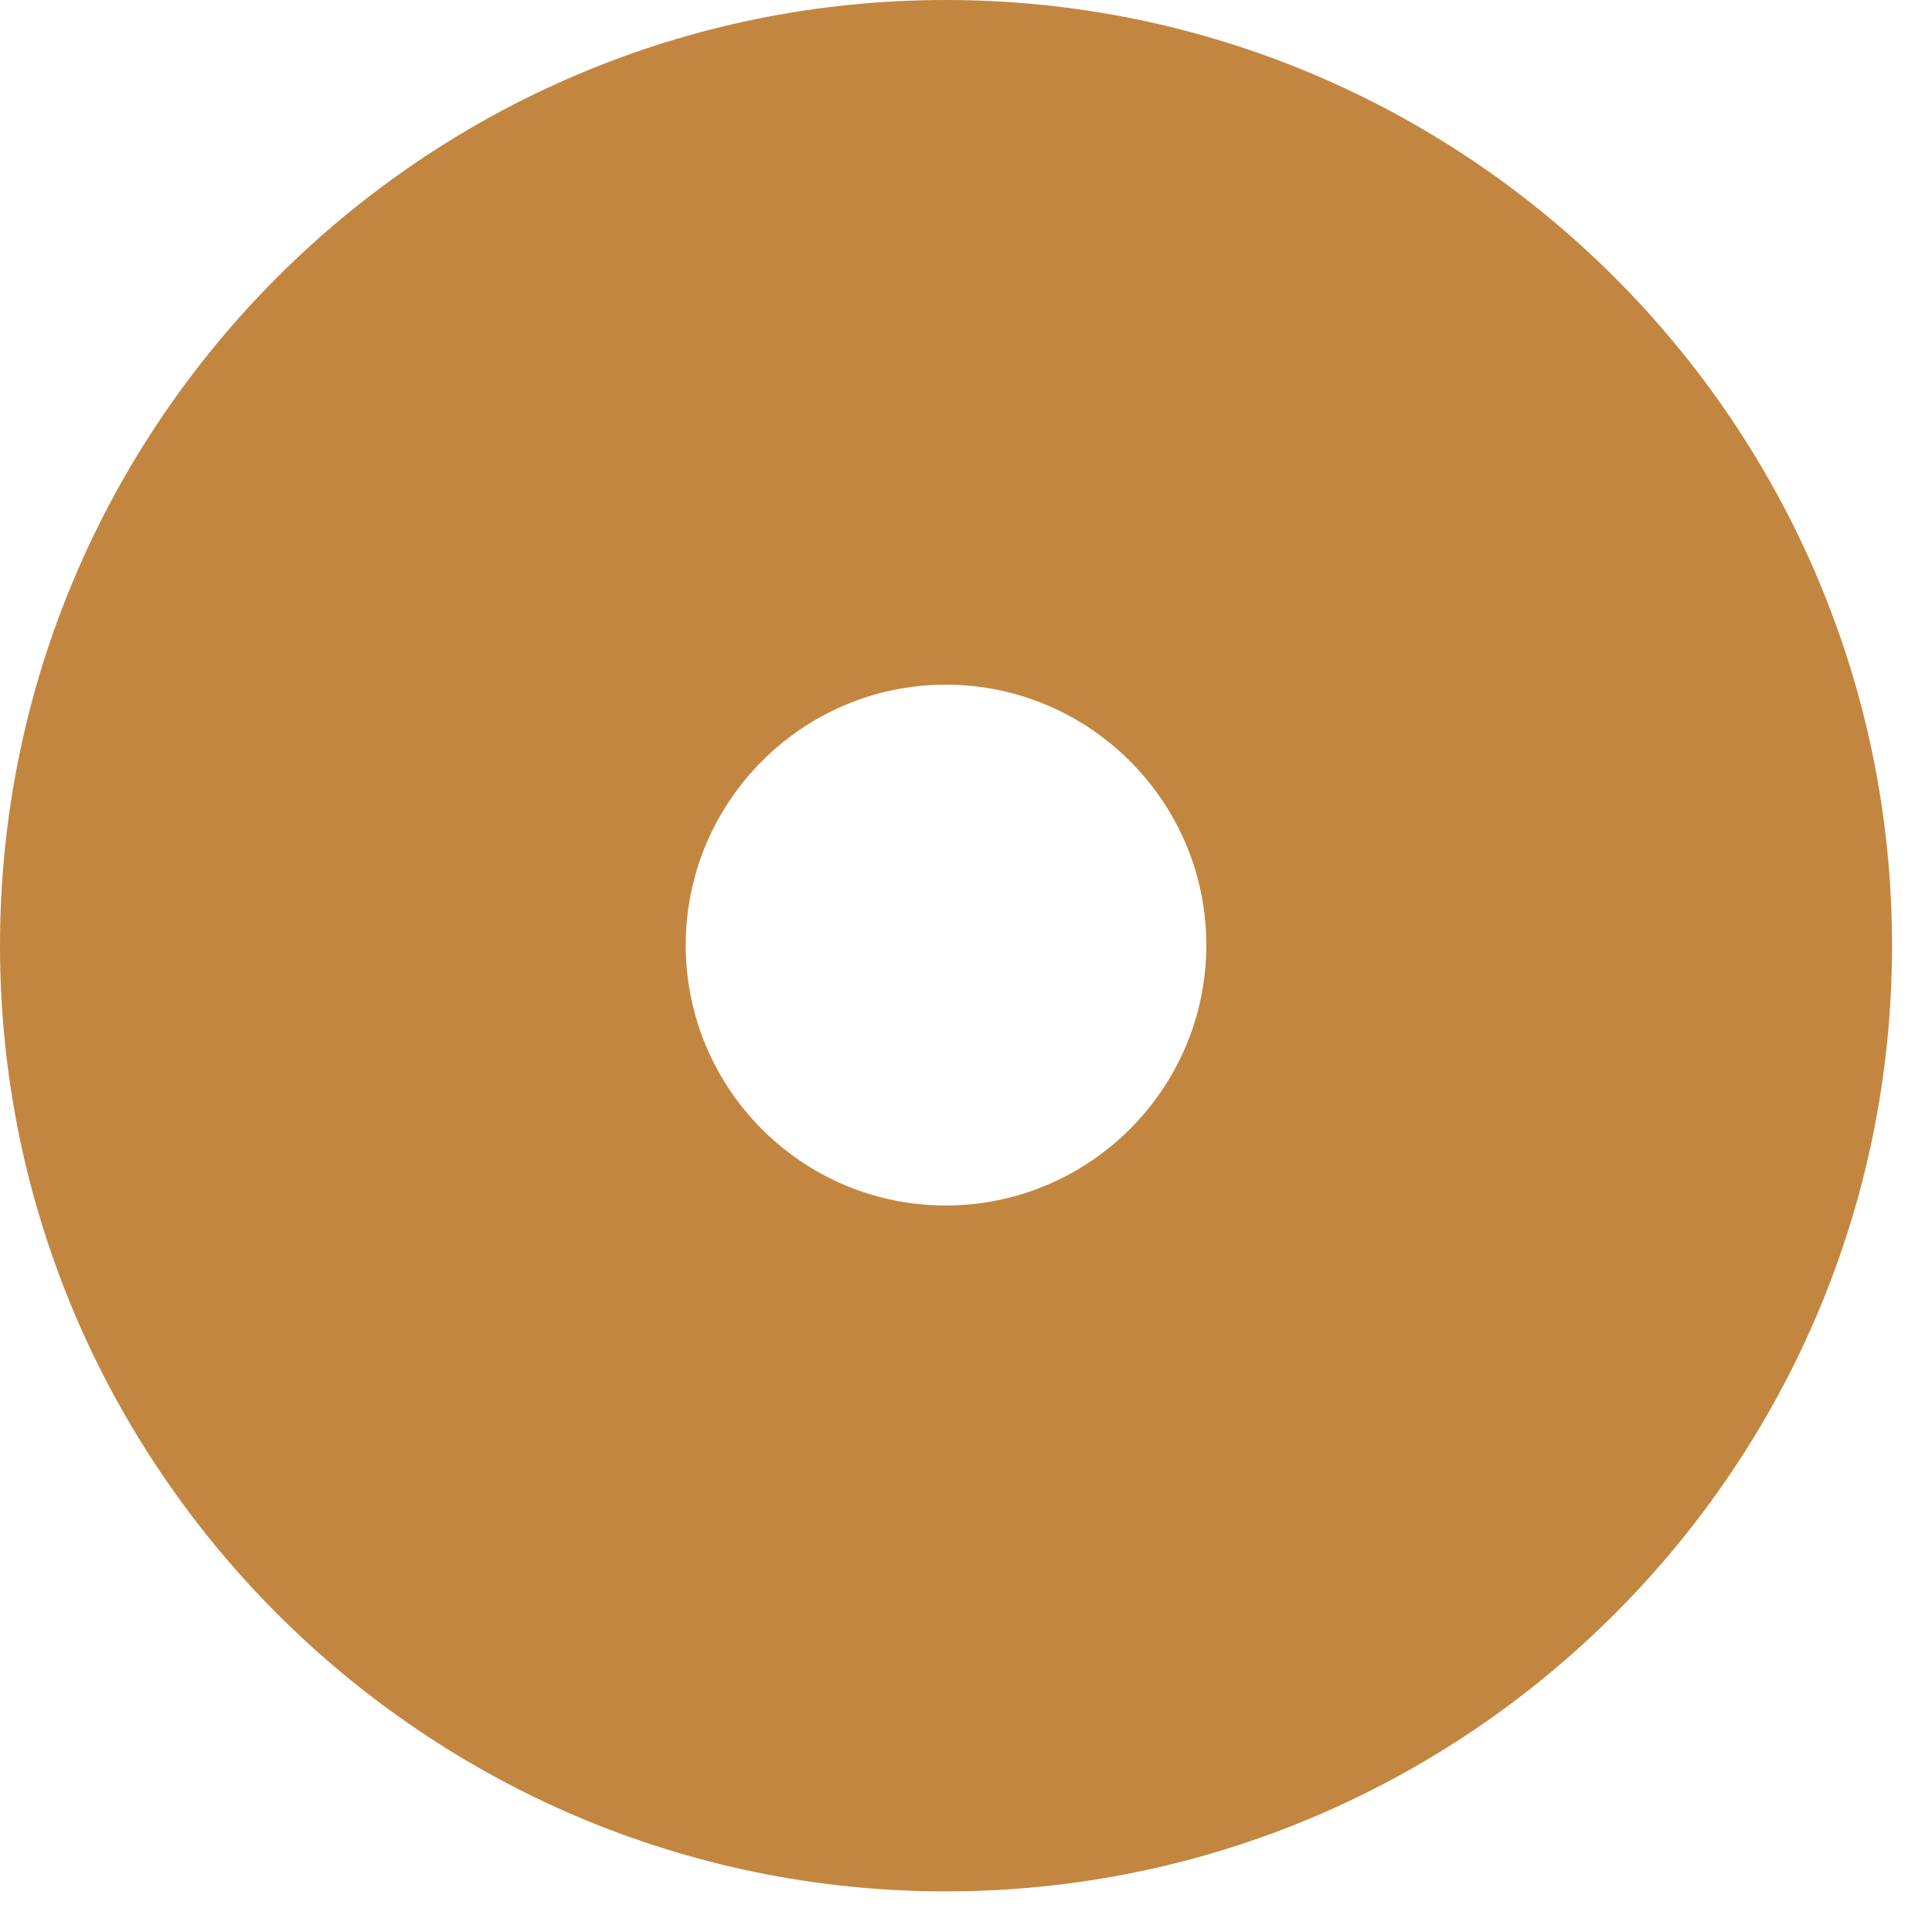 <svg width="44" height="44" viewBox="0 0 44 44" fill="none" xmlns="http://www.w3.org/2000/svg">
<path d="M21.538 0C9.654 0 0 9.662 0 21.537C0 33.413 9.669 43.075 21.538 43.075C33.421 43.075 43.09 33.413 43.09 21.537C43.09 9.662 33.421 0 21.538 0ZM21.538 27.454C18.273 27.454 15.617 24.801 15.617 21.523C15.617 18.26 18.273 15.593 21.538 15.593C24.803 15.593 27.473 18.246 27.473 21.523C27.473 24.801 24.803 27.454 21.538 27.454Z" fill="#C386401A"/>
</svg>
